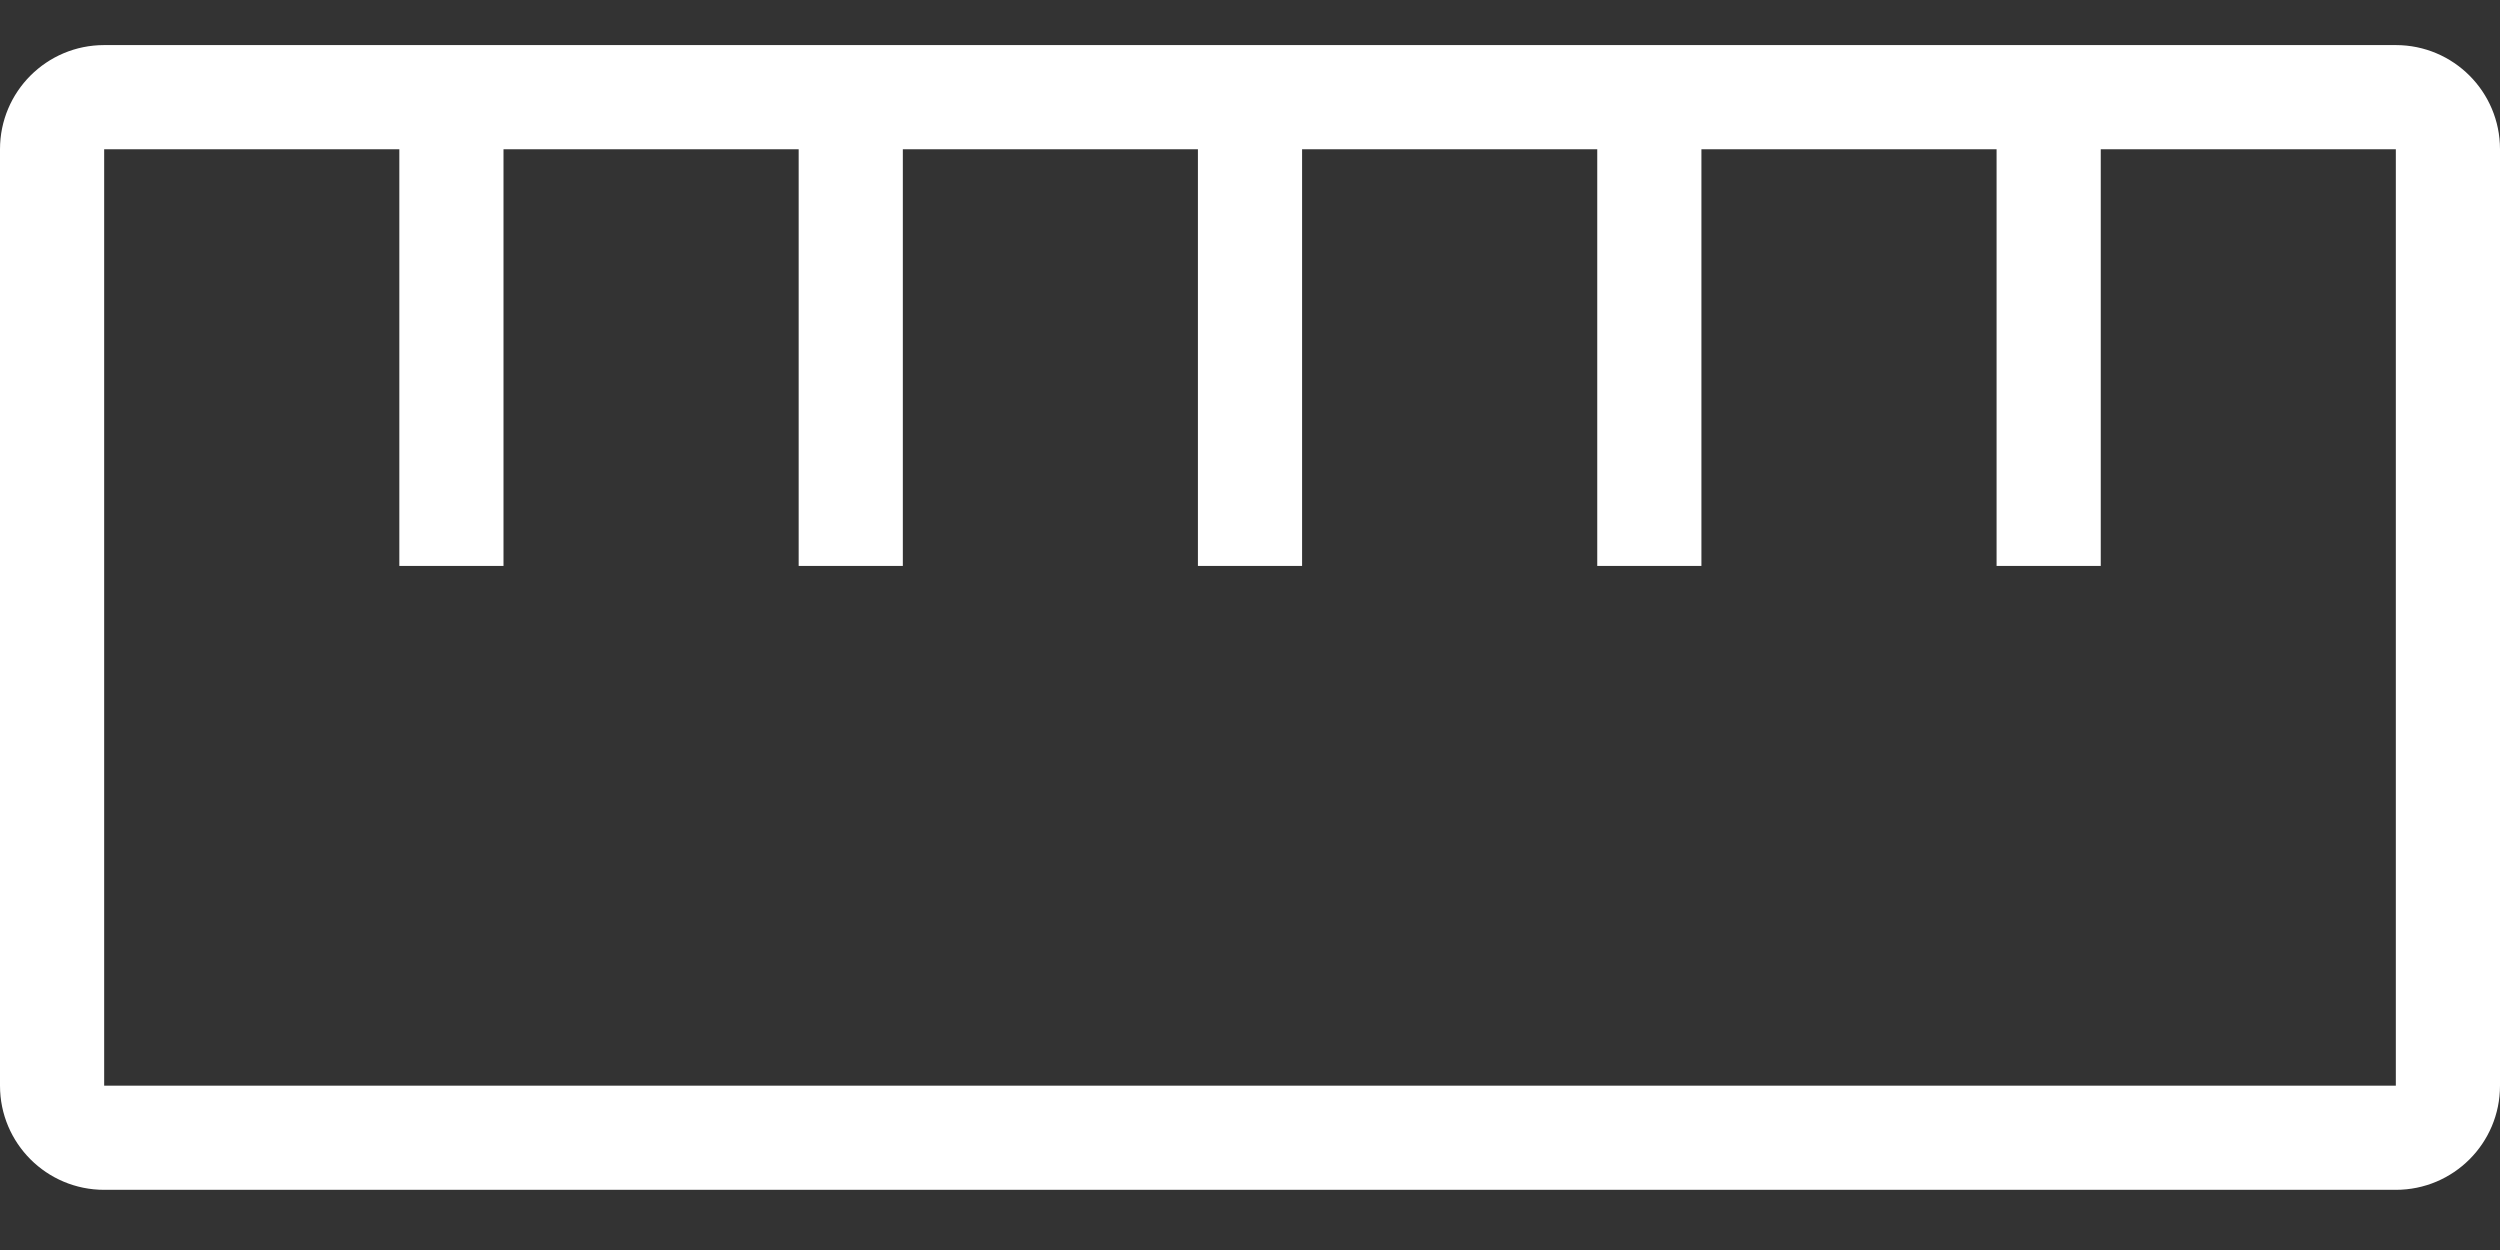 <svg width="30" height="15" viewBox="0 0 30 15" fill="none" xmlns="http://www.w3.org/2000/svg">
<rect x="0" y="0" width="30" height="15" fill="#333333" stroke="none"/>
<path d="M28.75 0.541H1.25C0.559 0.541 0 1.1 0 1.791V13.028C0 13.719 0.559 14.278 1.25 14.278H28.75C29.441 14.278 30 13.719 30 13.028V1.791C30 1.101 29.441 0.541 28.75 0.541ZM28.75 13.028H1.25V1.791H4.792V6.791H6.042V1.791H9.584V6.791H10.834V1.791H14.375V6.791H15.625V1.791H19.167V6.791H20.417V1.791H23.959V6.791H25.209V1.791H28.75V13.028Z" fill="white"/>
</svg>

